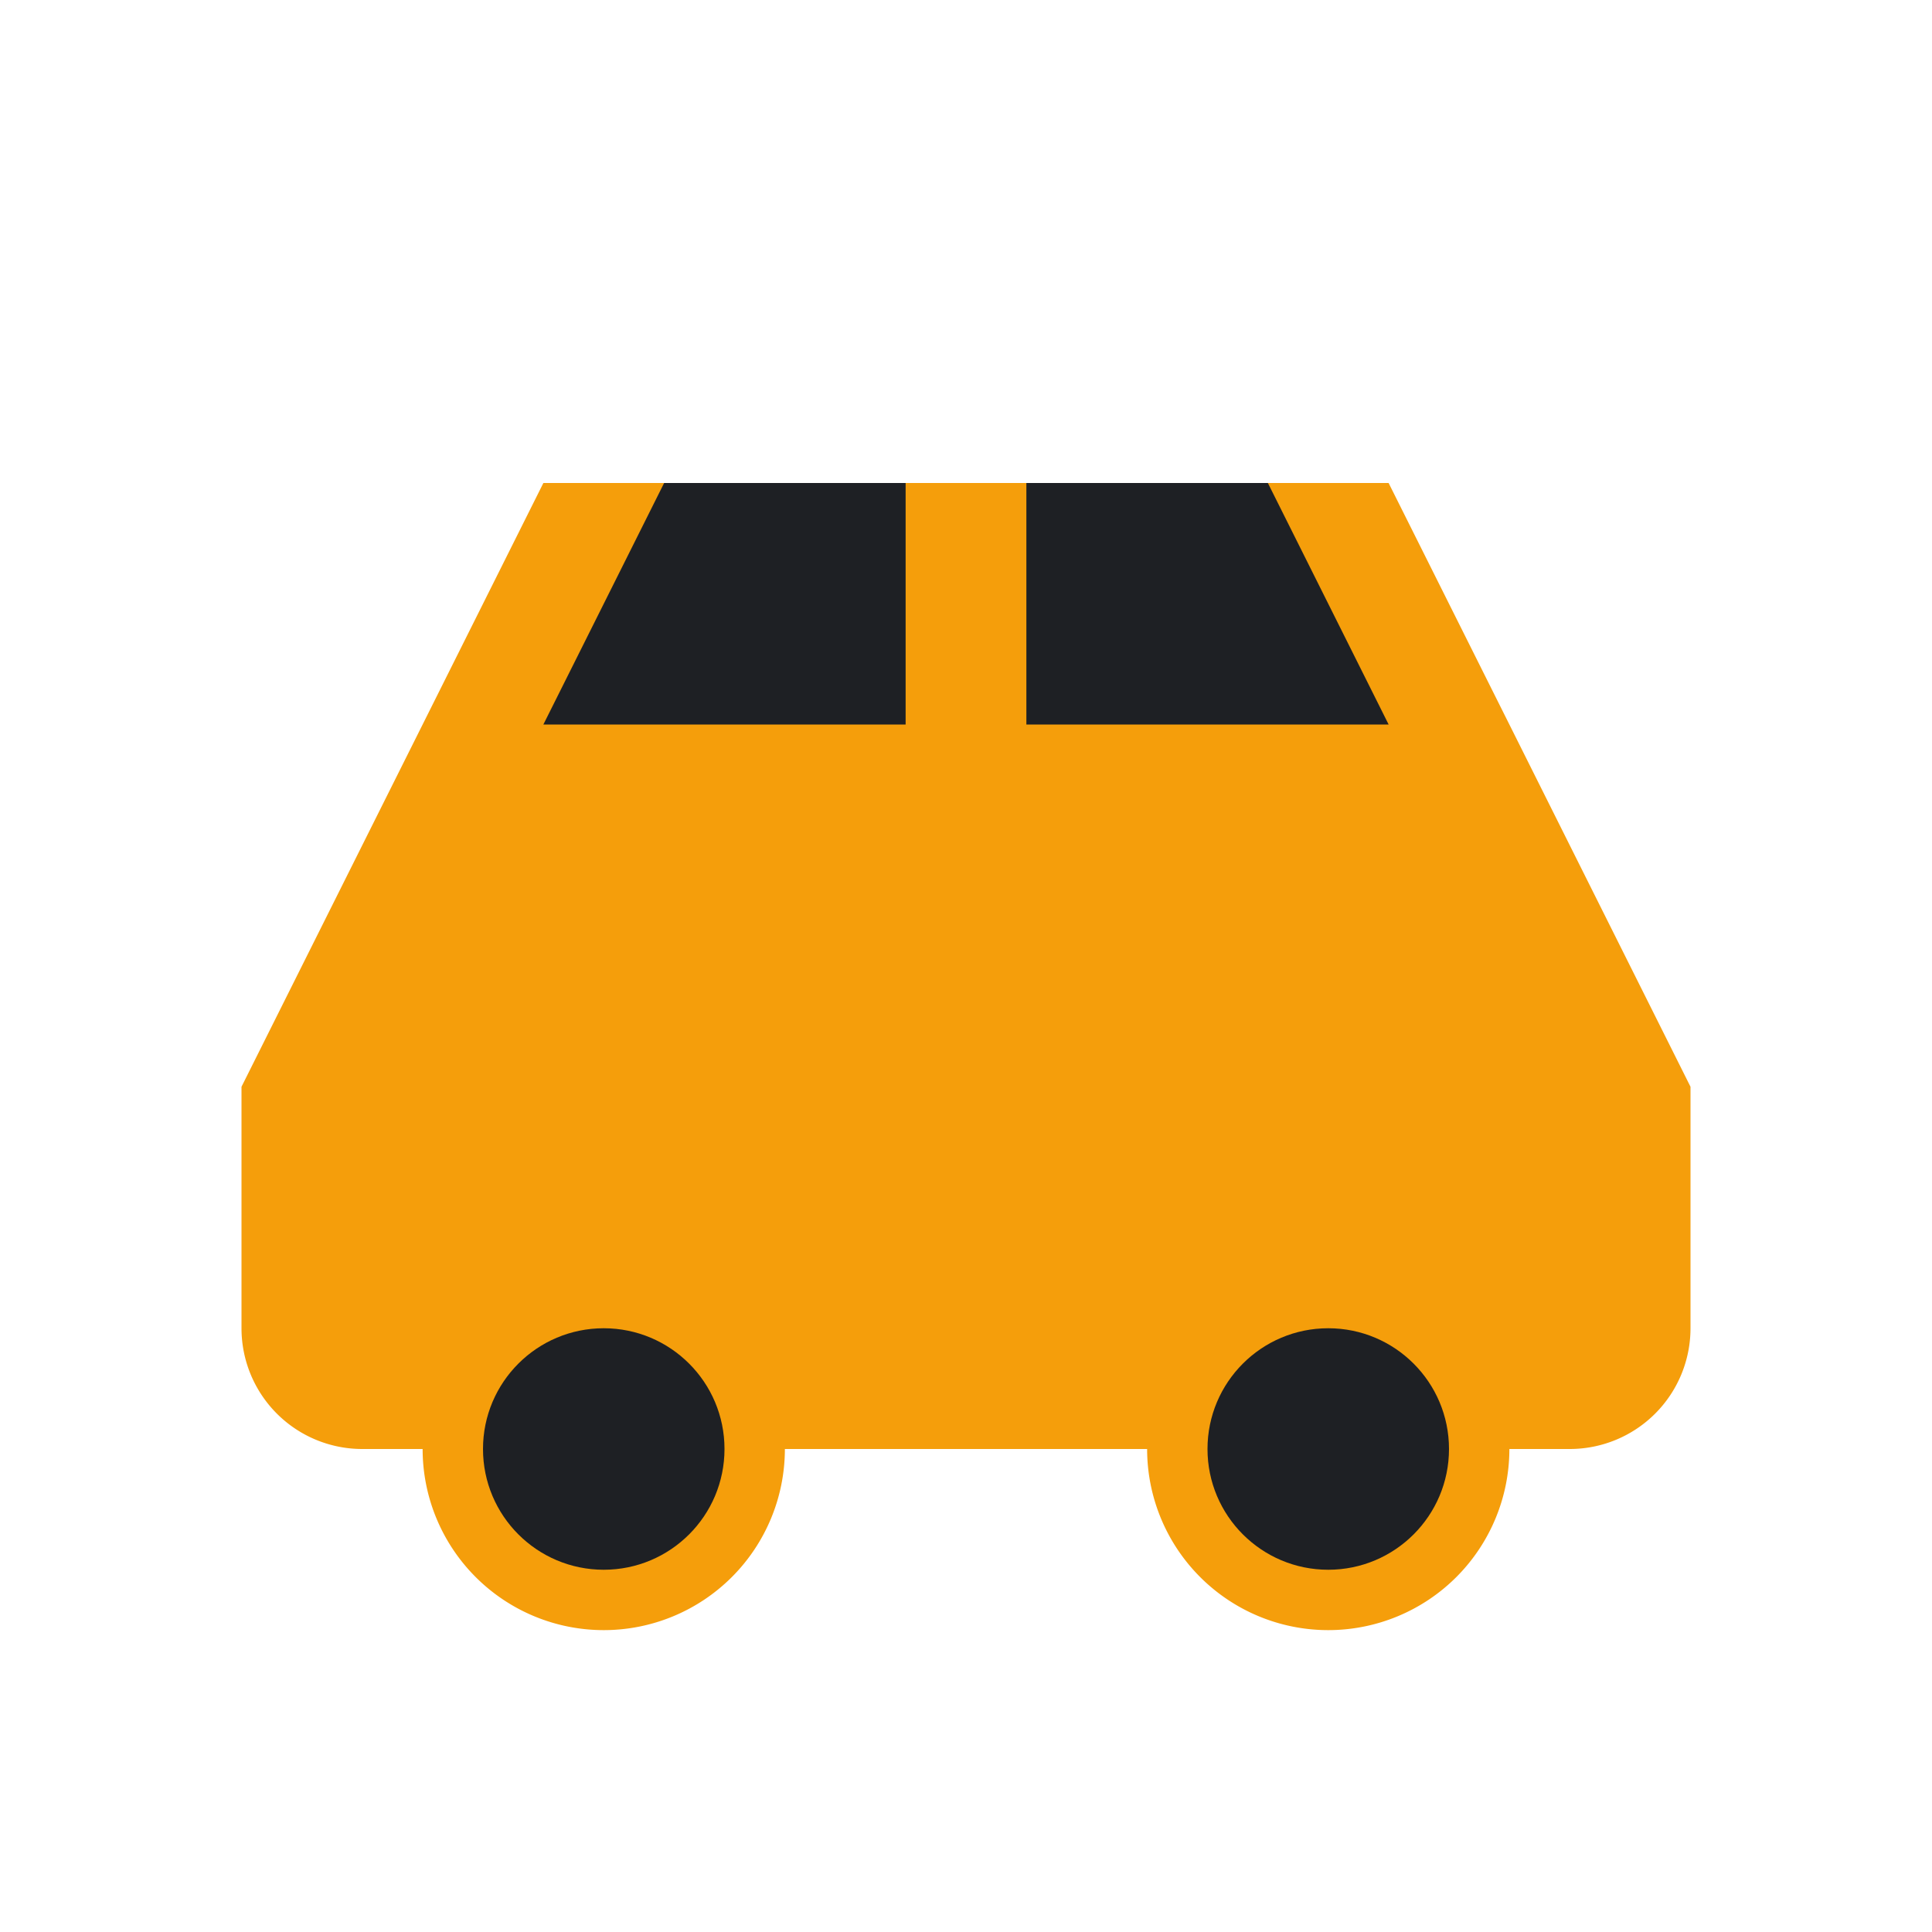 <svg xmlns="http://www.w3.org/2000/svg" viewBox="0 0 32 32">
  <!-- Car body -->
  <path fill="#F59E0B" d="M4 18v4a2 2 0 002 2h1a3 3 0 006 0h6a3 3 0 006 0h1a2 2 0 002-2v-4l-3-6-2-4H9l-2 4-3 6z"/>
  <!-- Windows -->
  <path fill="#1E2024" d="M10 10l-1 2h6V8h-4l-1 2zM22 10l1 2h-6V8h4l1 2z"/>
  <!-- Wheels -->
  <circle fill="#1E2024" cx="10" cy="24" r="2"/>
  <circle fill="#1E2024" cx="22" cy="24" r="2"/>
</svg>
